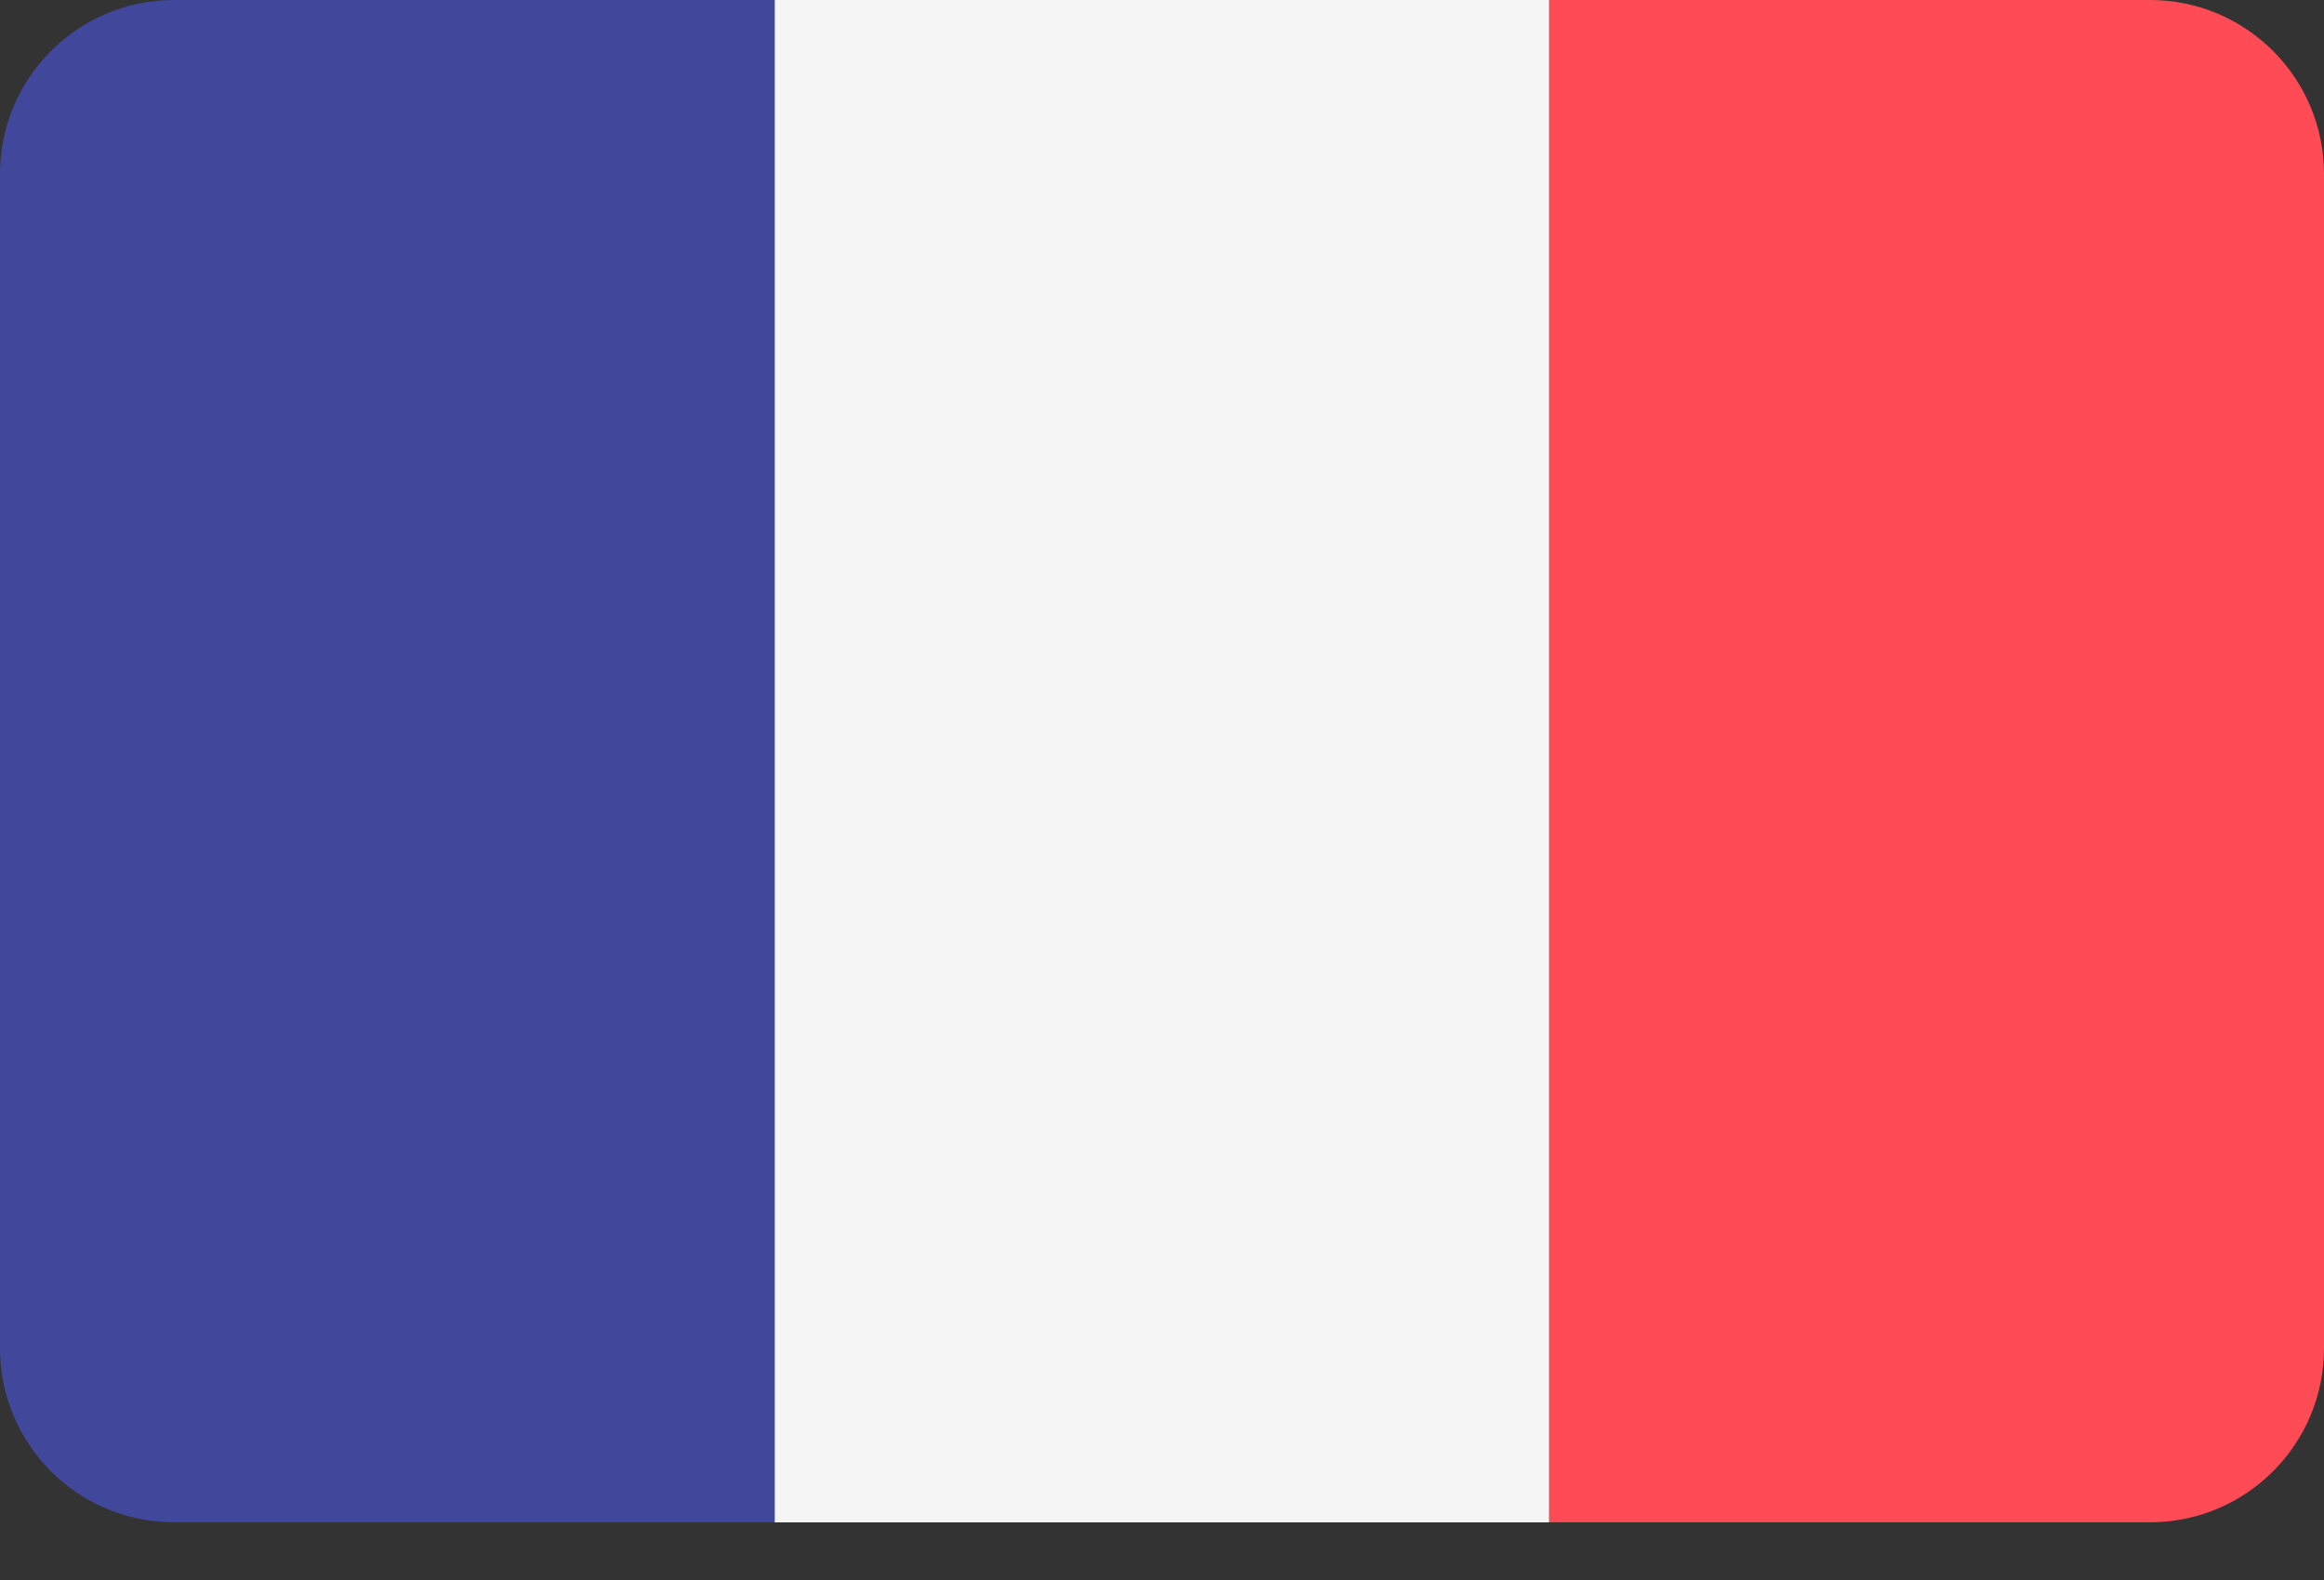 <svg width="25" height="17" viewBox="0 0 25 17" fill="none" xmlns="http://www.w3.org/2000/svg">
<rect x="0" y="0" width="25" height="17" fill="#333333" stroke="none"/>
<path d="M1.872 0C0.838 0 0 0.838 0 1.872V14.507C0 15.541 0.838 16.379 1.872 16.379H8.333V0H1.872Z" fill="#41479B"/>
<path d="M16.667 0H8.334V16.38H16.667V0Z" fill="#F5F5F5"/>
<path d="M23.128 0H16.666V16.379H23.128C24.162 16.379 25 15.541 25 14.507V1.872C25 0.838 24.162 0 23.128 0Z" fill="#FF4B55"/>
</svg>
